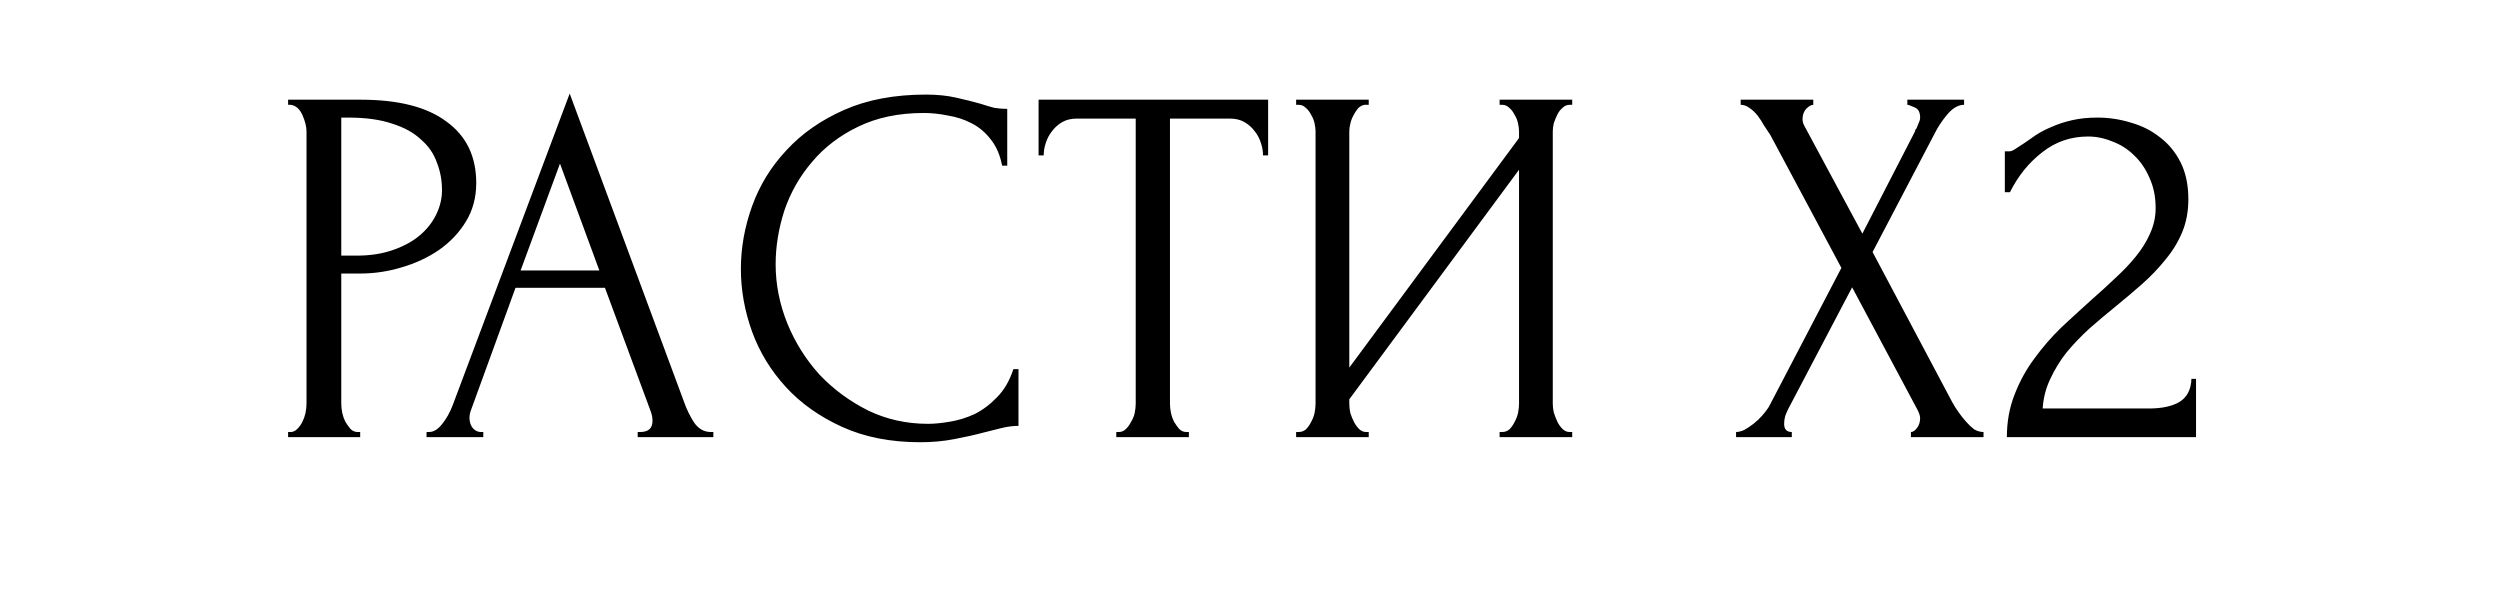 <?xml version="1.0" encoding="UTF-8"?> <svg xmlns="http://www.w3.org/2000/svg" width="978" height="235" viewBox="0 0 978 235" fill="none"> <path id="Ð ÐÐ¡Ð¢Ð Ð¥2" d="M112.706 39H141.106C155.906 39 167.106 41.867 174.706 47.6C182.44 53.2 186.306 61.2 186.306 71.6C186.306 77.2 184.973 82.2 182.306 86.6C179.64 91 176.106 94.733 171.706 97.8C167.44 100.733 162.573 103 157.106 104.6C151.773 106.2 146.44 107 141.106 107H133.506V158C133.506 159.067 133.64 160.267 133.906 161.6C134.173 162.8 134.573 163.933 135.106 165C135.773 166.067 136.44 167 137.106 167.8C137.906 168.6 138.84 169 139.906 169H140.906V171H112.706V169H113.706C114.64 169 115.506 168.6 116.306 167.8C117.106 167 117.773 166.067 118.306 165C118.84 163.933 119.24 162.8 119.506 161.6C119.773 160.267 119.906 159.067 119.906 158V51.4C119.906 49.533 119.373 47.4 118.306 45C117.24 42.6 115.706 41.267 113.706 41H112.706V39ZM133.506 46V100H139.506C144.84 100 149.573 99.267 153.706 97.8C157.973 96.333 161.506 94.4 164.306 92C167.106 89.6 169.24 86.867 170.706 83.8C172.173 80.733 172.906 77.6 172.906 74.4C172.906 70.533 172.24 66.933 170.906 63.6C169.706 60.133 167.64 57.133 164.706 54.6C161.906 51.933 158.173 49.867 153.506 48.4C148.84 46.8 143.106 46 136.306 46H133.506ZM249.463 169H250.463C253.663 169 255.263 167.533 255.263 164.6C255.263 163.533 255.063 162.4 254.663 161.2L236.663 112.6H201.663L184.263 160.4C183.863 161.467 183.663 162.467 183.663 163.4C183.663 165.133 184.129 166.533 185.063 167.6C185.996 168.533 186.996 169 188.063 169H189.062V171H166.863V169H167.863C169.596 169 171.263 168 172.863 166C174.596 163.867 175.996 161.4 177.063 158.6L222.862 36.6L267.663 157.4C268.596 160.067 269.863 162.667 271.463 165.2C273.196 167.733 275.396 169 278.063 169H279.063V171H249.463V169ZM203.663 105.8H234.463L219.063 64L203.663 105.8ZM361.431 44.2C351.565 44.2 342.965 46 335.631 49.6C328.431 53.067 322.431 57.667 317.631 63.4C312.831 69 309.231 75.333 306.831 82.4C304.565 89.467 303.431 96.467 303.431 103.4C303.431 111.267 304.965 119 308.031 126.6C311.098 134.067 315.298 140.733 320.631 146.6C326.098 152.333 332.431 157 339.631 160.6C346.831 164.067 354.631 165.8 363.031 165.8C365.431 165.8 368.231 165.533 371.431 165C374.765 164.467 378.031 163.467 381.231 162C384.431 160.4 387.365 158.2 390.031 155.4C392.831 152.6 394.965 148.933 396.431 144.4H398.431V166.6C396.431 166.6 394.298 166.867 392.031 167.4C389.898 167.933 387.498 168.533 384.831 169.2C381.365 170.133 377.498 171 373.231 171.8C369.098 172.6 364.698 173 360.031 173C348.431 173 338.231 171 329.431 167C320.631 163 313.298 157.8 307.431 151.4C301.565 145 297.165 137.8 294.231 129.8C291.298 121.667 289.831 113.467 289.831 105.2C289.831 96.933 291.298 88.733 294.231 80.6C297.165 72.467 301.631 65.2 307.631 58.8C313.631 52.267 321.165 47 330.231 43C339.298 39 349.965 37 362.231 37C366.631 37 370.565 37.4 374.031 38.2C377.631 39 380.831 39.8 383.631 40.6C385.631 41.267 387.431 41.8 389.031 42.2C390.765 42.467 392.431 42.6 394.031 42.6V64.8H392.031C391.231 60.667 389.765 57.267 387.631 54.6C385.498 51.8 382.965 49.667 380.031 48.2C377.231 46.733 374.165 45.733 370.831 45.2C367.631 44.533 364.498 44.2 361.431 44.2ZM464.092 169H465.092V171H436.692V169H437.692C438.759 169 439.692 168.6 440.492 167.8C441.292 167 441.959 166.067 442.492 165C443.159 163.933 443.626 162.8 443.892 161.6C444.159 160.267 444.292 159.067 444.292 158V46.4H421.092C418.959 46.4 417.092 46.867 415.492 47.8C413.892 48.733 412.559 49.933 411.492 51.4C410.426 52.733 409.626 54.267 409.092 56C408.559 57.6 408.292 59.2 408.292 60.8H406.292V39H496.092V60.8H494.092C494.092 59.2 493.826 57.6 493.292 56C492.759 54.267 491.959 52.733 490.892 51.4C489.826 49.933 488.492 48.733 486.892 47.8C485.292 46.867 483.426 46.4 481.292 46.4H457.692V158C457.692 159.067 457.826 160.267 458.092 161.6C458.359 162.8 458.759 163.933 459.292 165C459.959 166.067 460.626 167 461.292 167.8C462.092 168.6 463.026 169 464.092 169ZM586.647 169H587.647C588.714 169 589.647 168.667 590.447 168C591.247 167.2 591.914 166.267 592.447 165.2C593.114 164 593.58 162.8 593.847 161.6C594.114 160.267 594.247 159.067 594.247 158V66.4L527.847 156.2V158C527.847 159.067 527.98 160.267 528.247 161.6C528.647 162.8 529.114 163.933 529.647 165C530.18 166.067 530.847 167 531.647 167.8C532.447 168.6 533.38 169 534.447 169H535.447V171H507.047V169H508.047C509.114 169 510.047 168.667 510.847 168C511.647 167.2 512.314 166.267 512.847 165.2C513.514 164 513.98 162.8 514.247 161.6C514.514 160.267 514.647 159.067 514.647 158V51.4C514.647 50.467 514.514 49.4 514.247 48.2C513.98 47 513.514 45.867 512.847 44.8C512.314 43.733 511.647 42.867 510.847 42.2C510.047 41.4 509.114 41 508.047 41H507.047V39H535.447V41H533.847C532.914 41.133 532.047 41.6 531.247 42.4C530.58 43.2 529.98 44.133 529.447 45.2C528.914 46.133 528.514 47.2 528.247 48.4C527.98 49.467 527.847 50.467 527.847 51.4V143.8L594.247 54V51.4C594.247 50.467 594.114 49.4 593.847 48.2C593.58 47 593.114 45.867 592.447 44.8C591.914 43.733 591.247 42.867 590.447 42.2C589.647 41.4 588.714 41 587.647 41H586.647V39H615.047V41H614.047C612.98 41 612.047 41.4 611.247 42.2C610.447 42.867 609.78 43.733 609.247 44.8C608.714 45.867 608.247 47 607.847 48.2C607.58 49.4 607.447 50.467 607.447 51.4V158C607.447 159.067 607.58 160.2 607.847 161.4C608.247 162.6 608.714 163.8 609.247 165C609.78 166.067 610.447 167 611.247 167.8C612.047 168.6 612.98 169 614.047 169H615.047V171H586.647V169ZM720.353 104.8L692.553 52.8C691.886 51.733 691.086 50.533 690.153 49.2C689.353 47.733 688.486 46.4 687.553 45.2C686.62 44 685.553 43 684.353 42.2C683.286 41.4 682.153 41 680.953 41V39H709.353V41C708.553 41 707.62 41.533 706.553 42.6C705.62 43.667 705.153 45 705.153 46.6C705.153 47.533 705.42 48.467 705.953 49.4L728.553 91.4L749.153 51.4C749.153 51 749.353 50.6 749.753 50.2C750.02 49.533 750.286 48.867 750.553 48.2C750.953 47.4 751.153 46.667 751.153 46C751.153 43.867 750.42 42.533 748.953 42C747.486 41.333 746.553 41 746.153 41V39H768.353V41C766.086 41 763.886 42.267 761.753 44.8C759.753 47.2 758.153 49.6 756.953 52L732.553 98.6L763.753 157.4C764.42 158.6 765.22 159.867 766.153 161.2C767.086 162.533 768.086 163.8 769.153 165C770.22 166.2 771.286 167.2 772.353 168C773.553 168.667 774.753 169 775.953 169V171H747.553V169C748.353 169 749.153 168.467 749.953 167.4C750.753 166.333 751.153 165.067 751.153 163.6C751.153 162.667 750.753 161.467 749.953 160L724.553 112.4L699.553 160C699.153 160.8 698.753 161.733 698.353 162.8C698.086 163.867 697.953 164.867 697.953 165.8C697.953 167.933 698.953 169 700.953 169V171H679.153V169C680.086 169 681.153 168.733 682.353 168.2C683.553 167.533 684.753 166.733 685.953 165.8C687.153 164.867 688.286 163.8 689.353 162.6C690.42 161.4 691.286 160.267 691.953 159.2L720.353 104.8ZM784.288 59.2H786.088C786.754 59.2 787.554 58.867 788.488 58.2C789.554 57.533 790.688 56.8 791.888 56C793.221 55.067 794.754 54 796.488 52.8C798.354 51.6 800.421 50.533 802.688 49.6C805.088 48.533 807.754 47.667 810.688 47C813.621 46.333 816.888 46 820.488 46C825.021 46 829.421 46.667 833.688 48C837.954 49.2 841.754 51.133 845.088 53.8C848.421 56.333 851.088 59.6 853.088 63.6C855.088 67.6 856.088 72.4 856.088 78C856.088 82.667 855.288 86.933 853.688 90.8C852.088 94.667 849.888 98.267 847.088 101.6C844.421 104.933 841.354 108.133 837.888 111.2C834.554 114.133 831.088 117.067 827.488 120C824.021 122.8 820.621 125.667 817.288 128.6C814.088 131.533 811.154 134.6 808.488 137.8C805.954 141 803.821 144.467 802.088 148.2C800.354 151.8 799.354 155.667 799.088 159.8H840.688C845.754 159.8 849.754 158.933 852.688 157.2C855.621 155.333 857.154 152.333 857.288 148.2H859.088V171H785.088C785.088 165 786.088 159.467 788.088 154.4C790.088 149.2 792.688 144.467 795.888 140.2C799.088 135.8 802.621 131.733 806.488 128C810.488 124.267 814.421 120.667 818.288 117.2C821.488 114.4 824.554 111.6 827.488 108.8C830.554 106 833.221 103.2 835.488 100.4C837.888 97.467 839.754 94.467 841.088 91.4C842.554 88.2 843.288 84.867 843.288 81.4C843.288 77 842.488 73.067 840.888 69.6C839.421 66.133 837.421 63.2 834.888 60.8C832.488 58.4 829.688 56.6 826.488 55.4C823.288 54.067 820.088 53.4 816.888 53.4C810.088 53.4 804.088 55.467 798.888 59.6C793.688 63.6 789.488 68.8 786.287 75.2H784.288V59.2Z" fill="black"></path> </svg> 